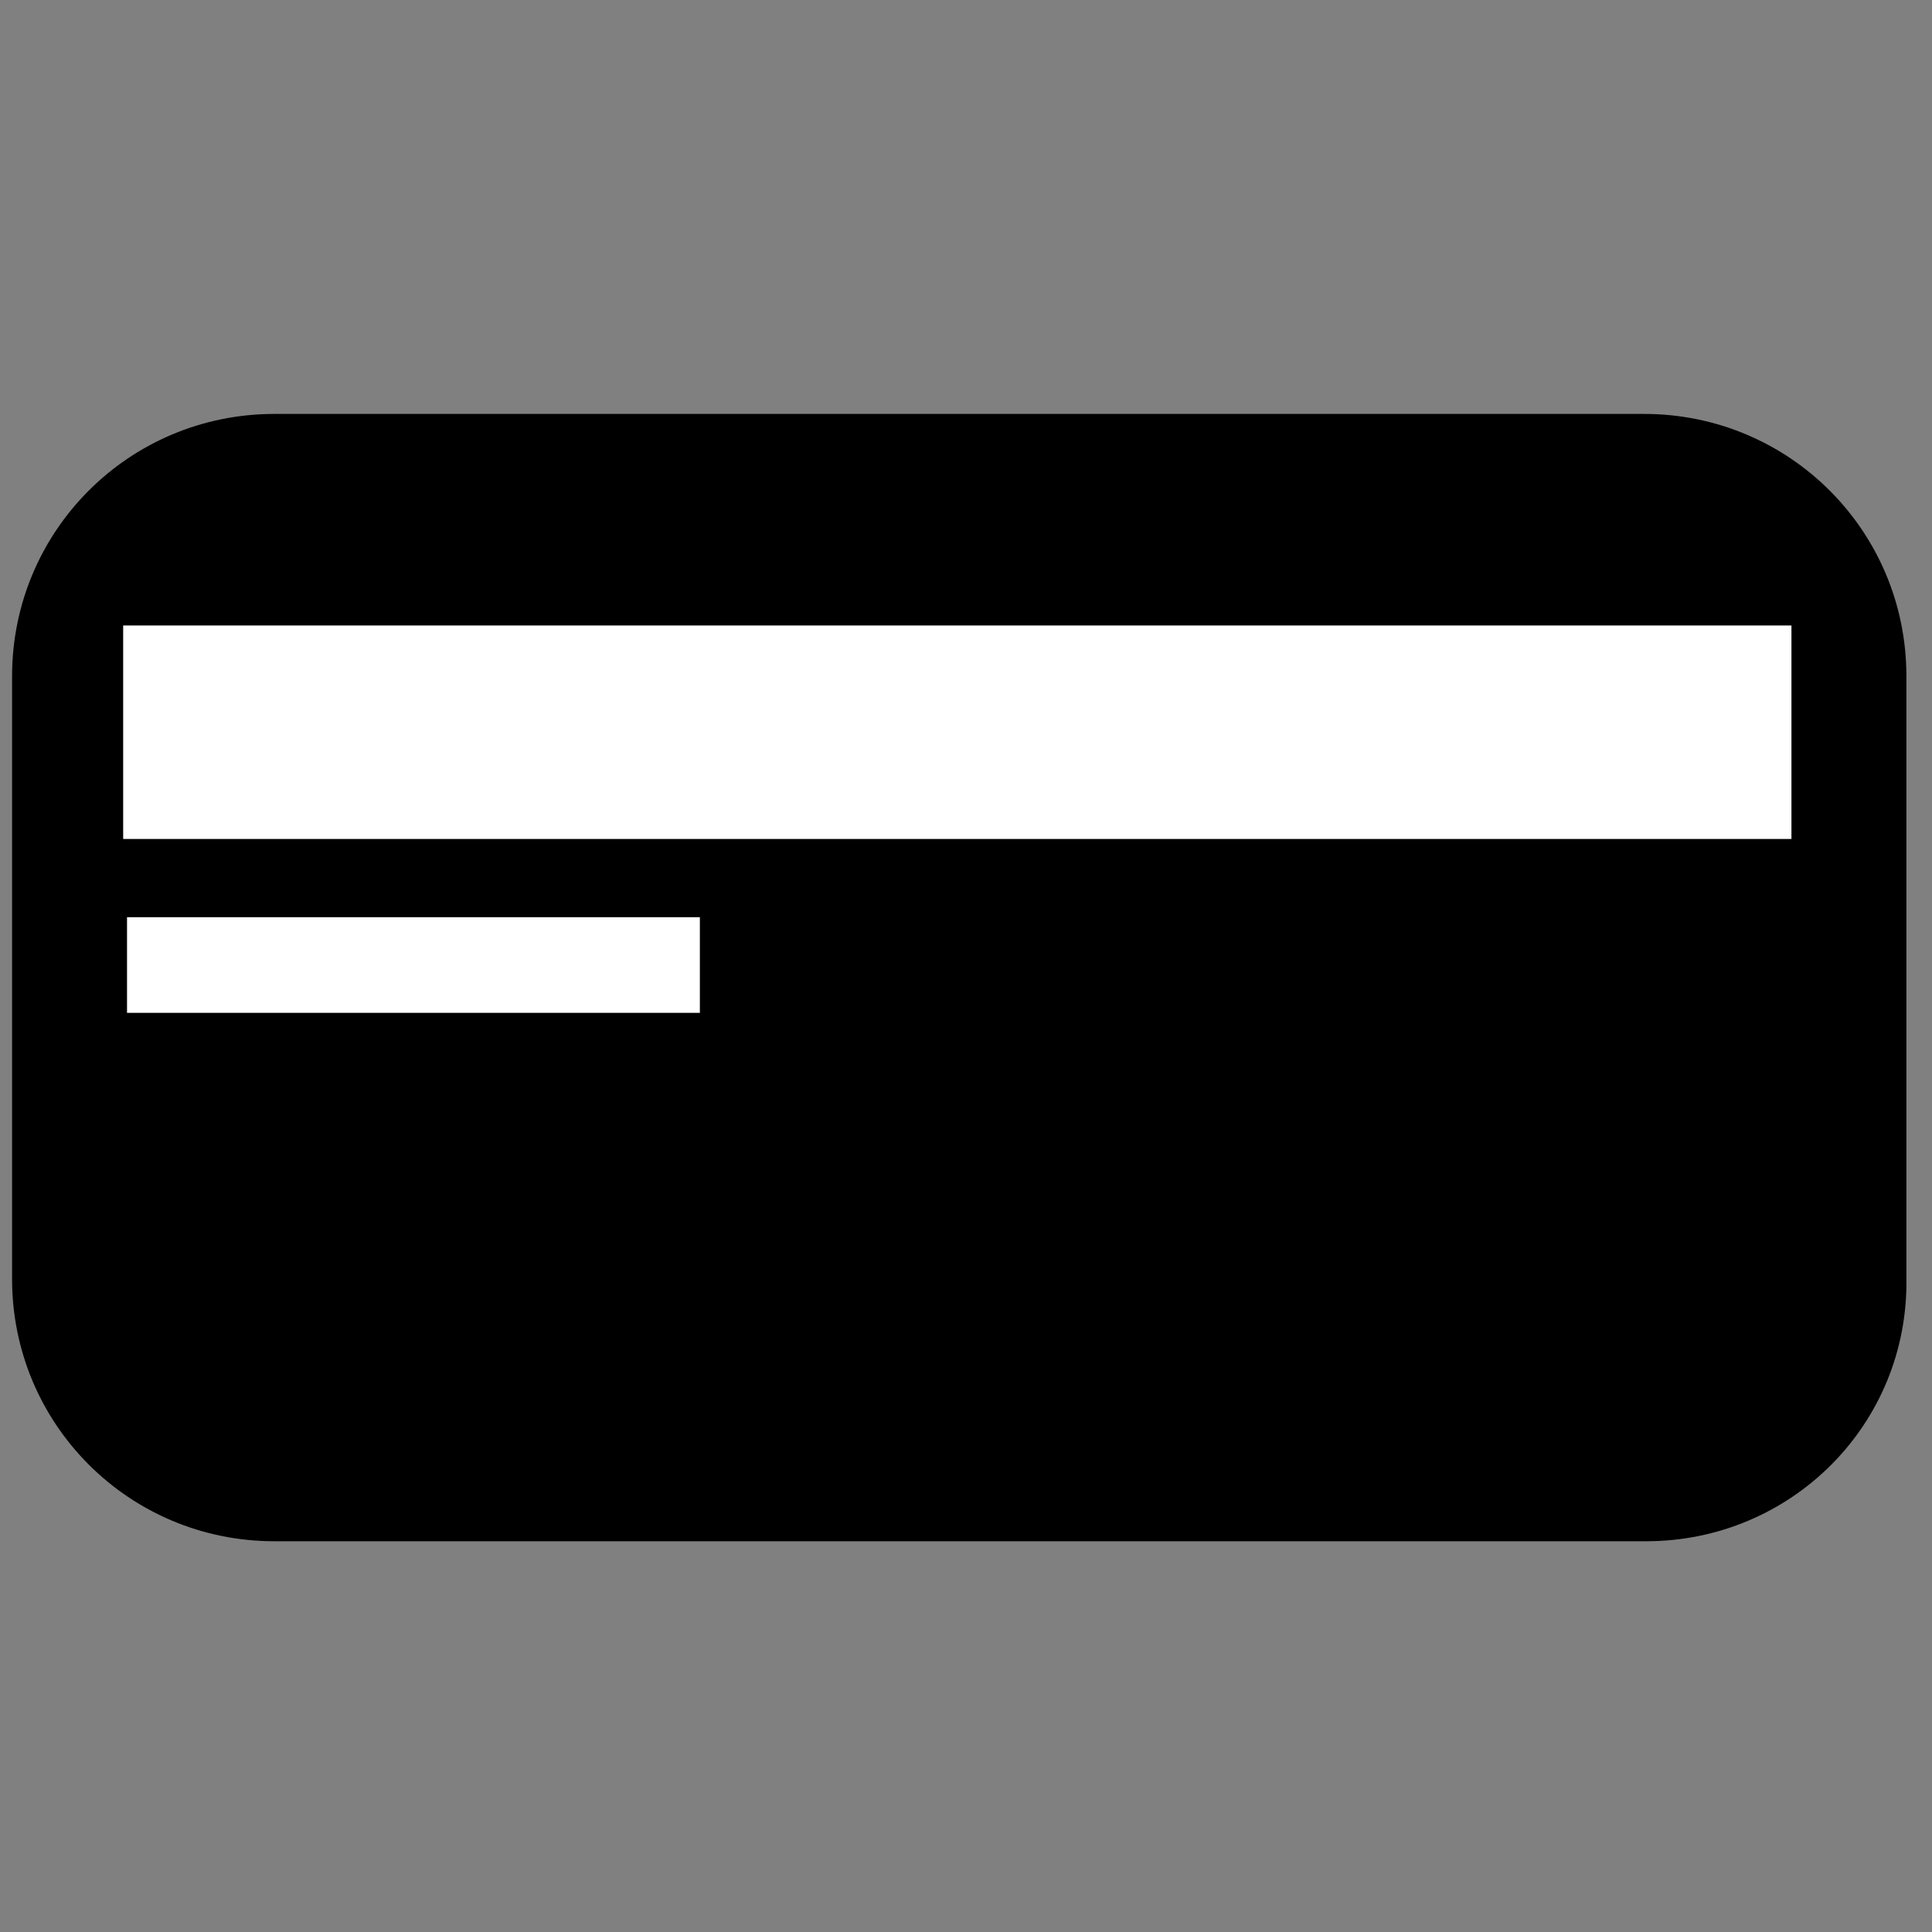 <?xml version="1.0" encoding="UTF-8"?> <!-- Generator: Adobe Illustrator 24.3.0, SVG Export Plug-In . SVG Version: 6.00 Build 0) --> <svg xmlns="http://www.w3.org/2000/svg" xmlns:xlink="http://www.w3.org/1999/xlink" version="1.1" id="Vrstva_1" x="0px" y="0px" viewBox="0 0 100 100" style="enable-background:new 0 0 100 100;" xml:space="preserve"><rect x="0" y="0" width="100" height="100" fill="#808080" stroke="none"/> <style type="text/css"> .st0{stroke:#000000;stroke-width:1.15;stroke-miterlimit:10;} .st1{fill:#FFFFFF;stroke:#000000;stroke-width:1.15;stroke-miterlimit:10;} </style> <path class="st0" d="M85.2,79.2H14.2c-7.2,0-13-5.8-13-13V35c0-7.2,5.8-13,13-13h70.9c7.2,0,13,5.8,13,13v31.2 C98.2,73.4,92.4,79.2,85.2,79.2z"></path> <rect x="5.8" y="31.8" class="st1" width="87.5" height="12.2"></rect> <rect x="6" y="46.9" class="st1" width="30.8" height="6.1"></rect> </svg> 